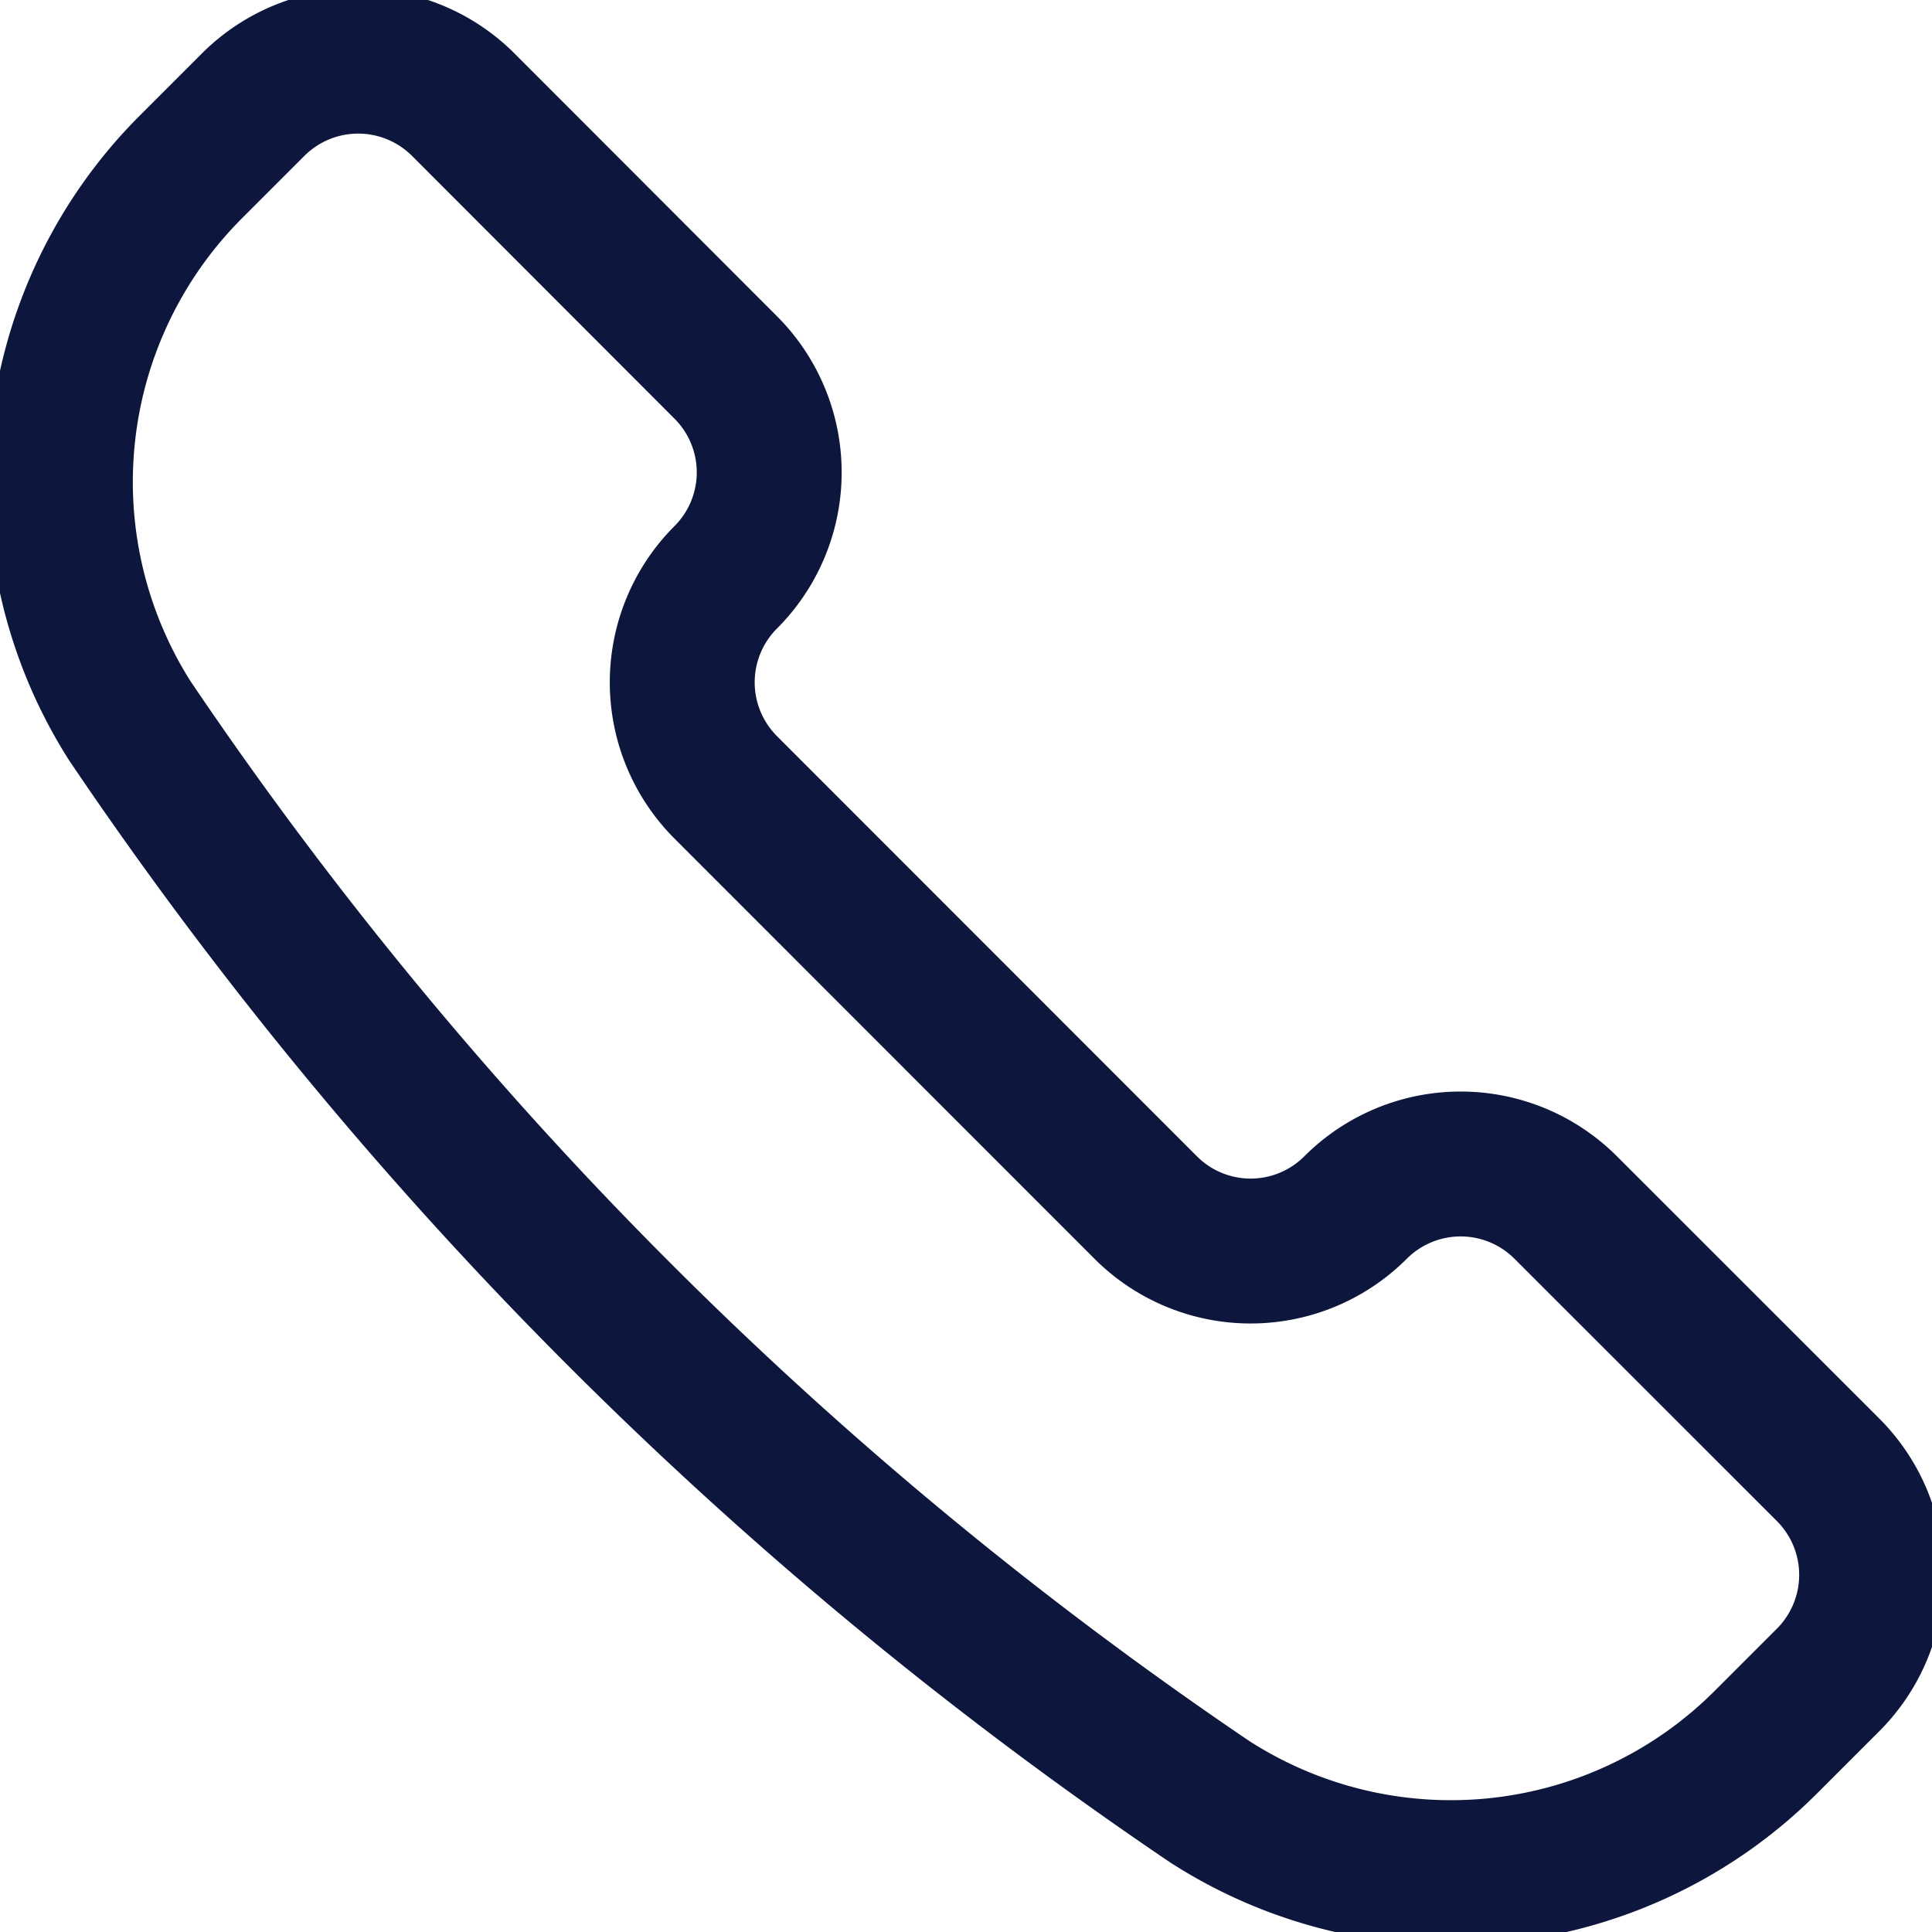 <svg fill="none" height="20" viewBox="0 0 20 20" width="20" xmlns="http://www.w3.org/2000/svg"><clipPath id="a"><path d="M0 0h20v20H0z"/></clipPath><g clip-path="url(#a)"><path d="M12.533 18.658l.01.006a4.611 4.611 0 0 0 5.737-.629l.645-.645a1.538 1.538 0 0 0 0-2.174L16.208 12.5a1.538 1.538 0 0 0-2.175 0 1.535 1.535 0 0 1-2.173 0L7.512 8.15a1.538 1.538 0 0 1 0-2.173 1.536 1.536 0 0 0 0-2.174l-2.717-2.72a1.538 1.538 0 0 0-2.174 0l-.645.645a4.612 4.612 0 0 0-.63 5.737l.007.01a41.612 41.612 0 0 0 11.18 11.183z" stroke="#0d163d" stroke-linecap="round" stroke-linejoin="round" stroke-width="1.5"/></g></svg>